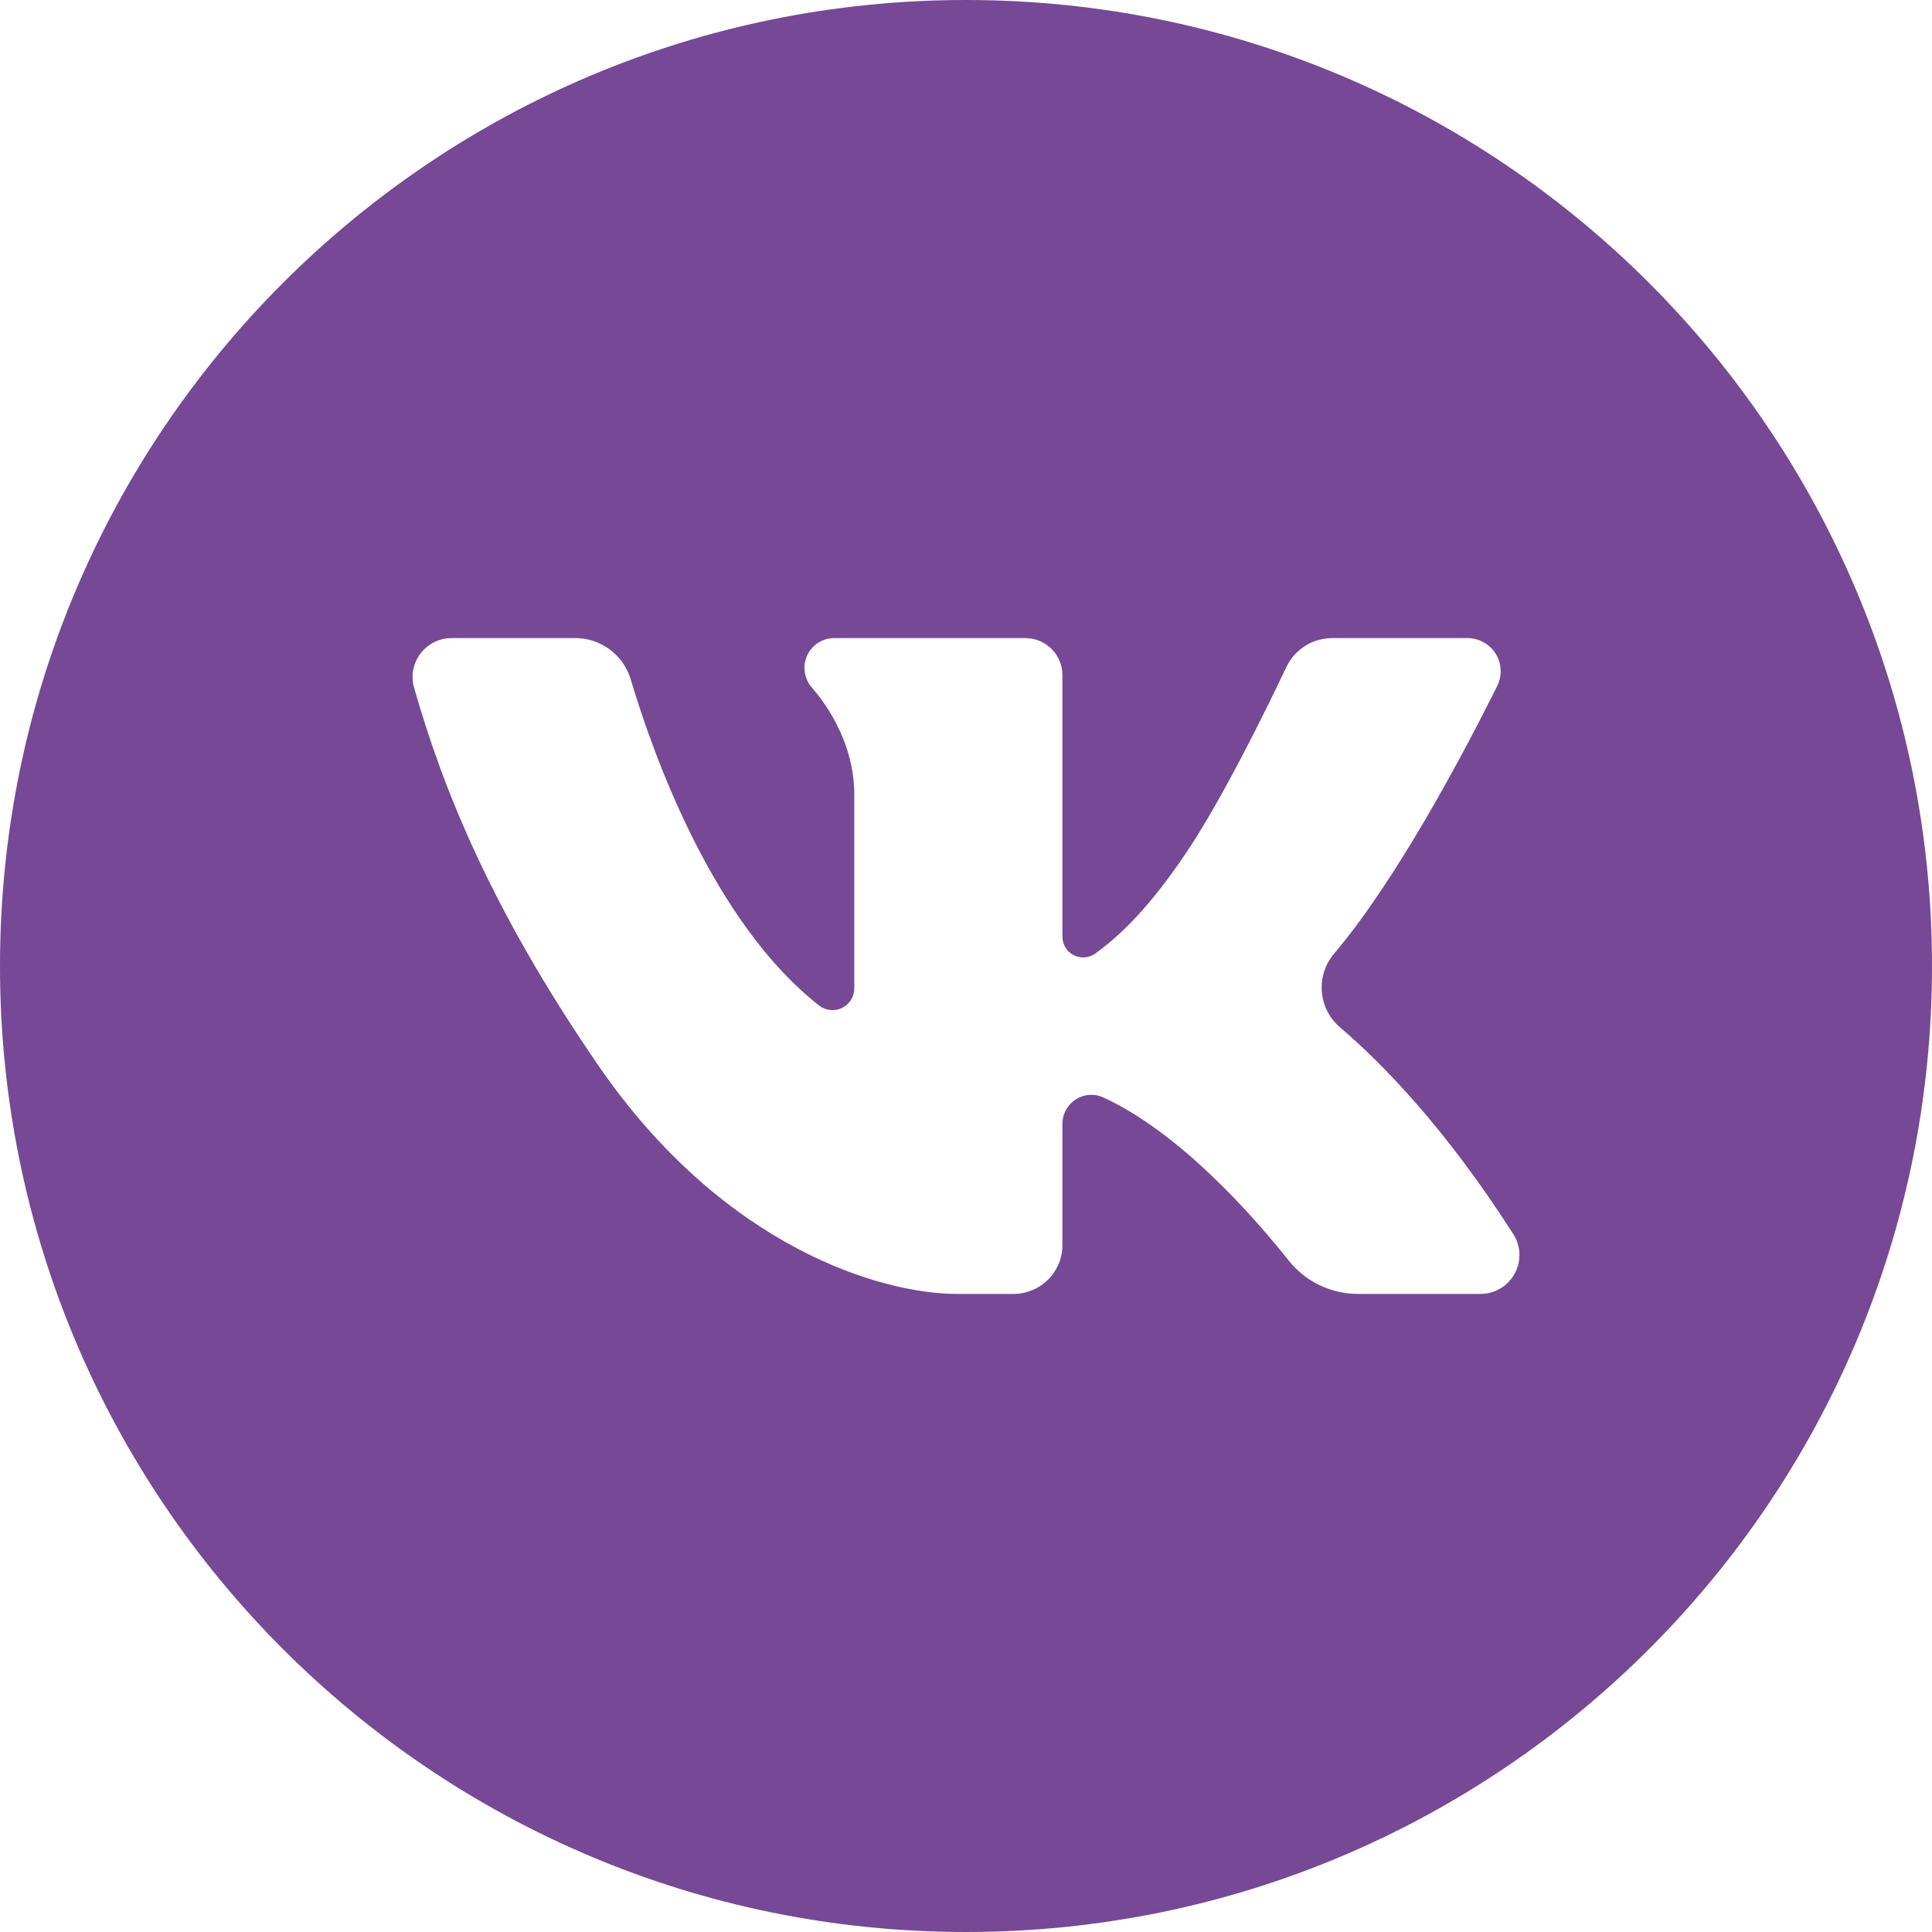 <?xml version="1.0" encoding="UTF-8"?> <svg xmlns="http://www.w3.org/2000/svg" width="22" height="22" viewBox="0 0 22 22" fill="none"> <g clip-path="url(#clip0_315_463)"> <path d="M11 0C4.925 0 0 4.925 0 11C0 17.075 4.925 22 11 22C17.075 22 22 17.075 22 11C22 4.925 17.075 0 11 0ZM16.859 14.734H15.463C15.312 14.734 15.163 14.7 15.027 14.635C14.89 14.569 14.771 14.474 14.676 14.356C14.258 13.83 13.433 12.898 12.567 12.498C12.517 12.475 12.462 12.464 12.407 12.468C12.351 12.471 12.298 12.489 12.251 12.518C12.204 12.548 12.166 12.589 12.139 12.638C12.112 12.686 12.098 12.741 12.098 12.796V14.176C12.098 14.25 12.084 14.322 12.056 14.39C12.028 14.457 11.987 14.519 11.935 14.571C11.883 14.622 11.822 14.664 11.754 14.691C11.687 14.72 11.614 14.734 11.541 14.734H10.895C10.056 14.734 8.248 14.223 6.808 12.125C5.581 10.338 5.034 8.952 4.715 7.829C4.696 7.763 4.693 7.694 4.706 7.627C4.719 7.559 4.747 7.496 4.788 7.442C4.83 7.387 4.883 7.343 4.944 7.313C5.005 7.282 5.073 7.266 5.141 7.266H6.553C6.694 7.266 6.831 7.312 6.944 7.396C7.057 7.48 7.14 7.598 7.181 7.733C7.443 8.611 8.123 10.506 9.326 11.449C9.362 11.478 9.406 11.496 9.453 11.501C9.499 11.506 9.546 11.498 9.588 11.478C9.63 11.457 9.665 11.426 9.69 11.386C9.715 11.347 9.728 11.301 9.728 11.254V9.043C9.728 8.606 9.539 8.168 9.243 7.827C9.201 7.778 9.173 7.717 9.164 7.653C9.154 7.589 9.164 7.523 9.191 7.464C9.218 7.405 9.261 7.355 9.316 7.32C9.37 7.285 9.434 7.266 9.499 7.266H11.676C11.788 7.266 11.895 7.311 11.975 7.39C12.054 7.469 12.098 7.577 12.098 7.689V10.668C12.098 10.711 12.11 10.753 12.133 10.79C12.155 10.827 12.187 10.857 12.226 10.876C12.264 10.896 12.307 10.905 12.35 10.902C12.393 10.899 12.434 10.884 12.47 10.859C12.869 10.575 13.211 10.154 13.526 9.682C13.922 9.088 14.406 8.106 14.648 7.596C14.695 7.497 14.769 7.414 14.862 7.355C14.954 7.297 15.061 7.266 15.171 7.266H16.71C16.775 7.266 16.838 7.282 16.894 7.314C16.951 7.345 16.998 7.39 17.032 7.445C17.066 7.499 17.085 7.562 17.088 7.626C17.091 7.69 17.078 7.754 17.049 7.812C16.66 8.591 15.903 10.021 15.191 10.86C15.089 10.981 15.039 11.137 15.052 11.294C15.065 11.452 15.14 11.597 15.261 11.7C15.725 12.096 16.45 12.83 17.231 14.051C17.274 14.118 17.299 14.195 17.302 14.275C17.305 14.354 17.286 14.433 17.248 14.503C17.21 14.573 17.154 14.631 17.085 14.672C17.017 14.713 16.939 14.734 16.859 14.734Z" fill="#774896"></path> </g> <defs> <clipPath id="clip0_315_463"> <rect width="22" height="22" fill="white"></rect> </clipPath> </defs> </svg> 
